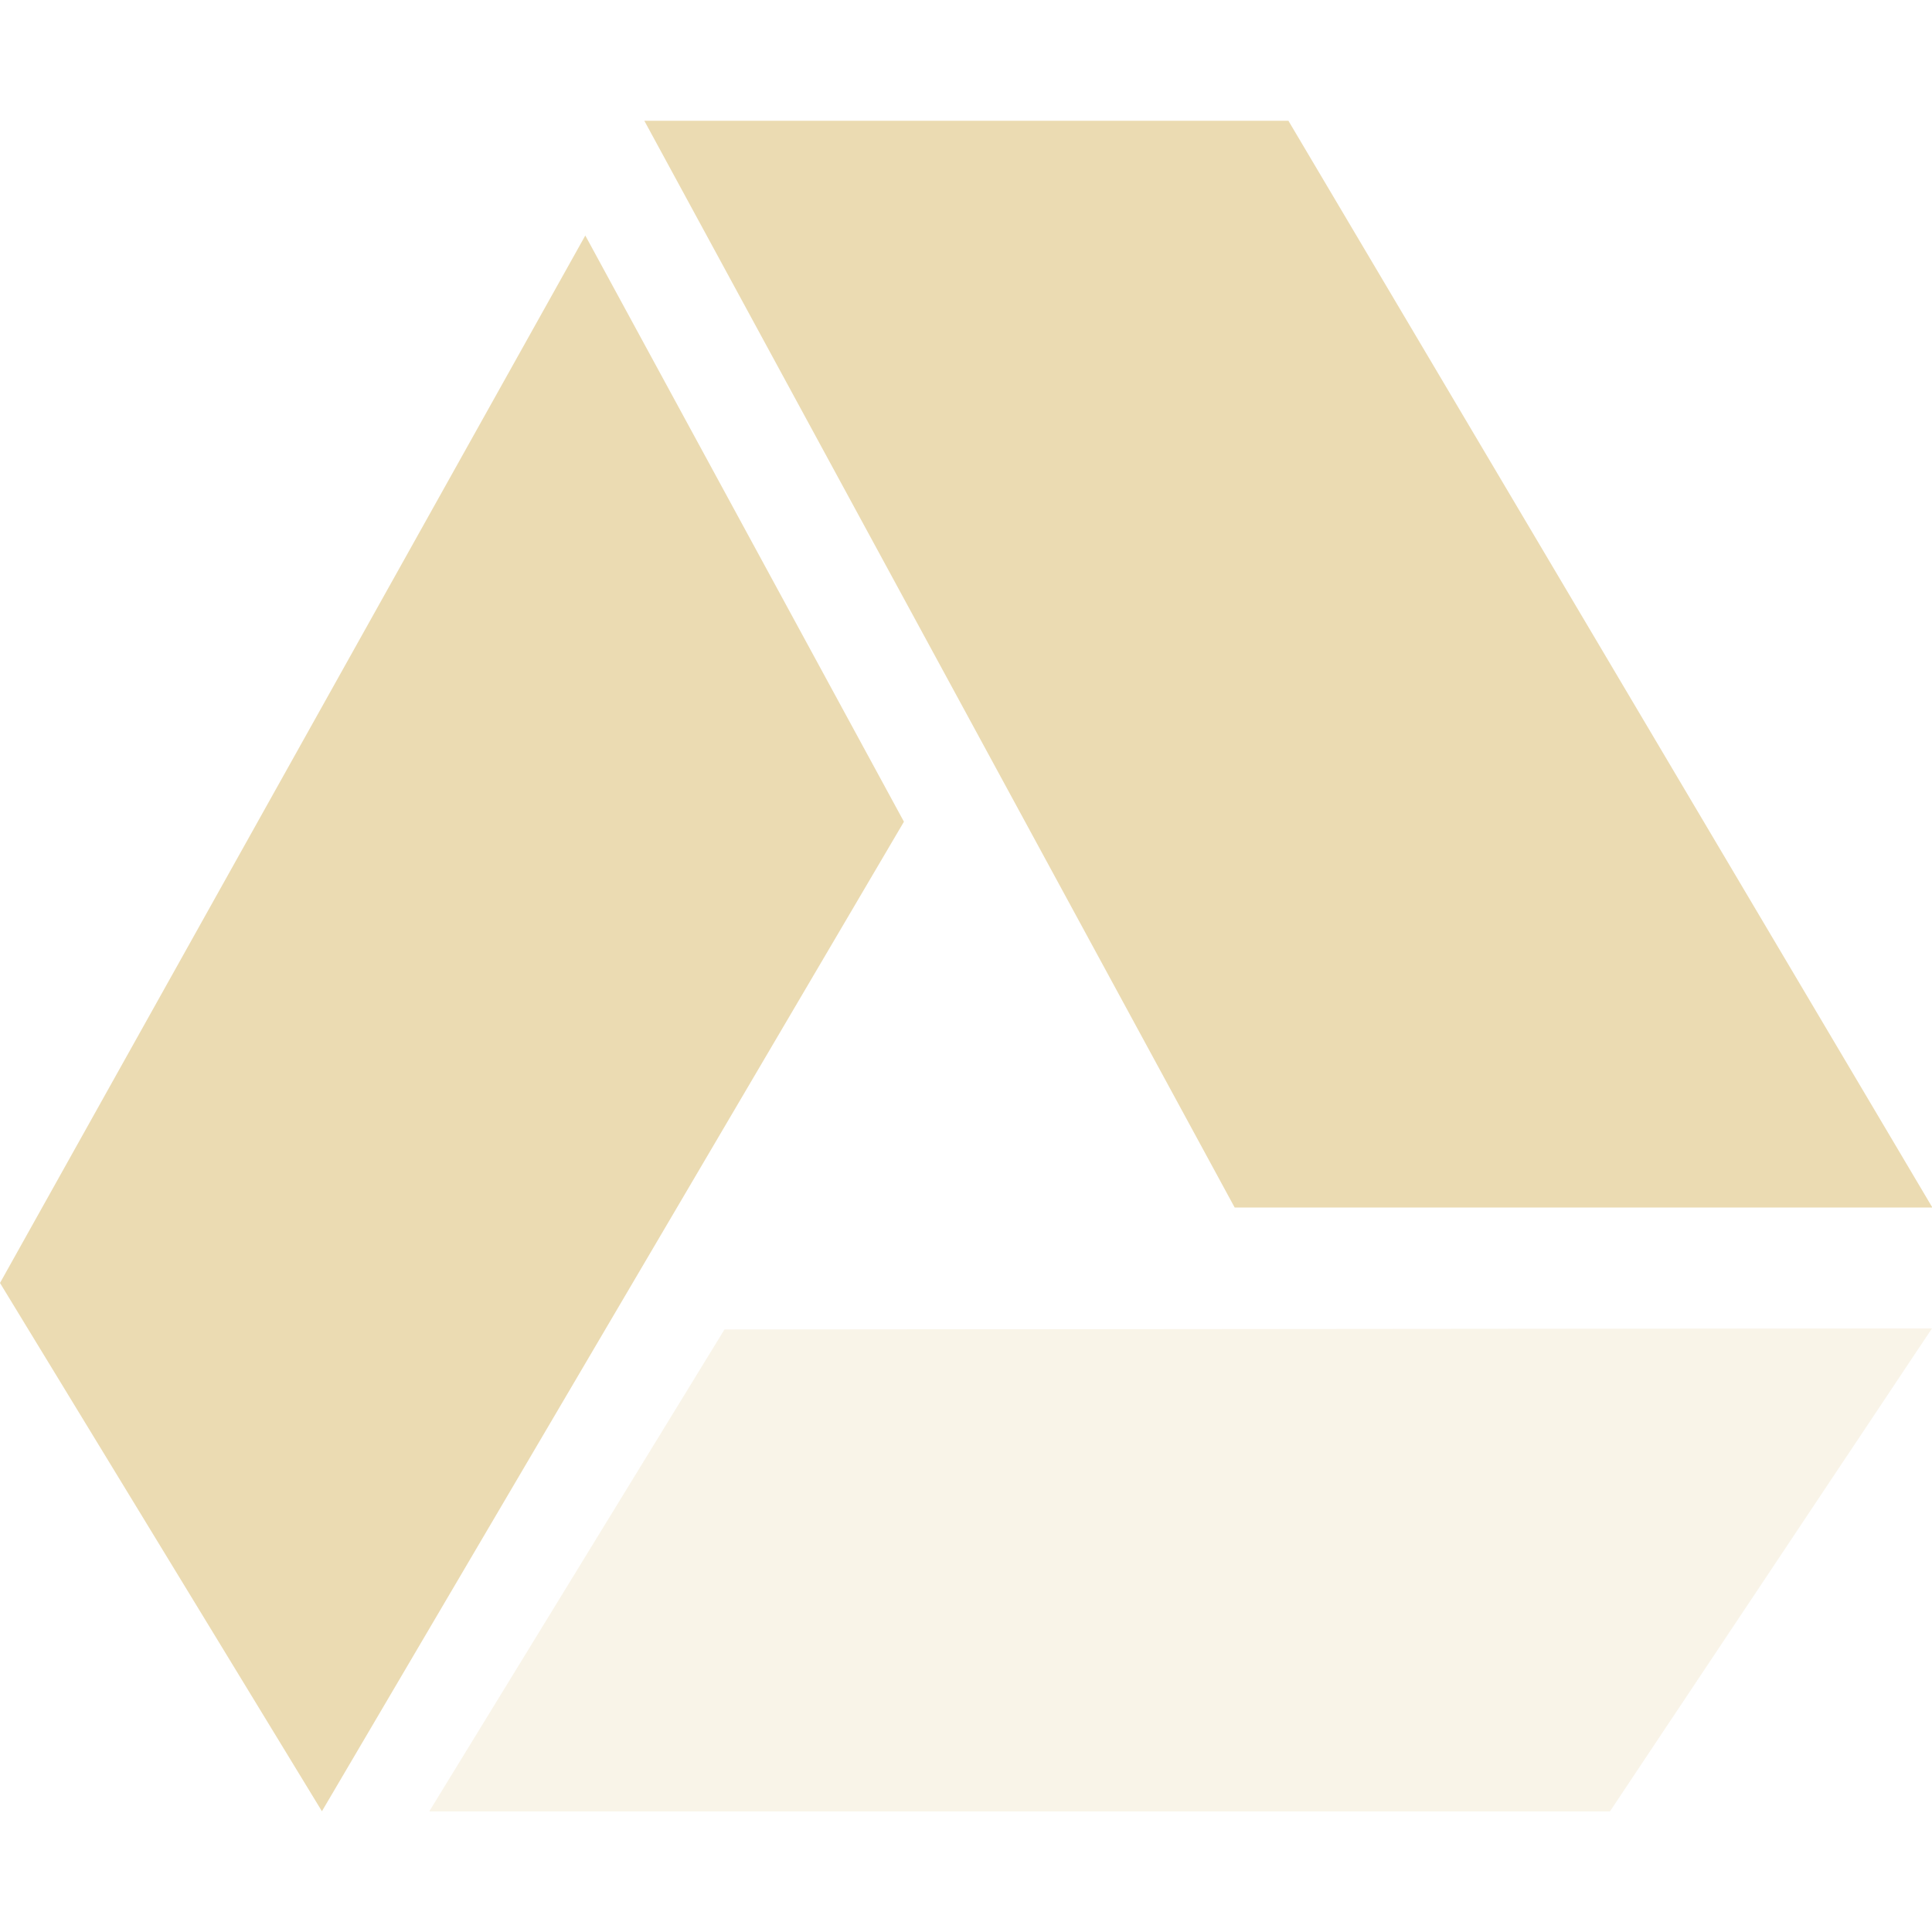 <svg width="16" height="16" version="1.1" xmlns="http://www.w3.org/2000/svg">
  <defs>
    <style id="current-color-scheme" type="text/css">.ColorScheme-Text { color:#ebdbb2; } .ColorScheme-Highlight { color:#458588; } .ColorScheme-NeutralText { color:#fe8019; } .ColorScheme-PositiveText { color:#689d6a; } .ColorScheme-NegativeText { color:#fb4934; }</style>
  </defs>
  <path class="ColorScheme-Text" d="m10.67 1 5.333 9h-5.778l-4.889-9z" fill="currentColor"/>
  <path class="ColorScheme-Text" d="m6 11.01 10-0.009-2.667 4h-9.778z" fill="currentColor" opacity=".3"/>
  <path class="ColorScheme-Text" d="m4.848 1.949-4.848 8.676 2.666 4.375 4.82-8.195-2.639-4.855z" fill="currentColor"/>
</svg>
